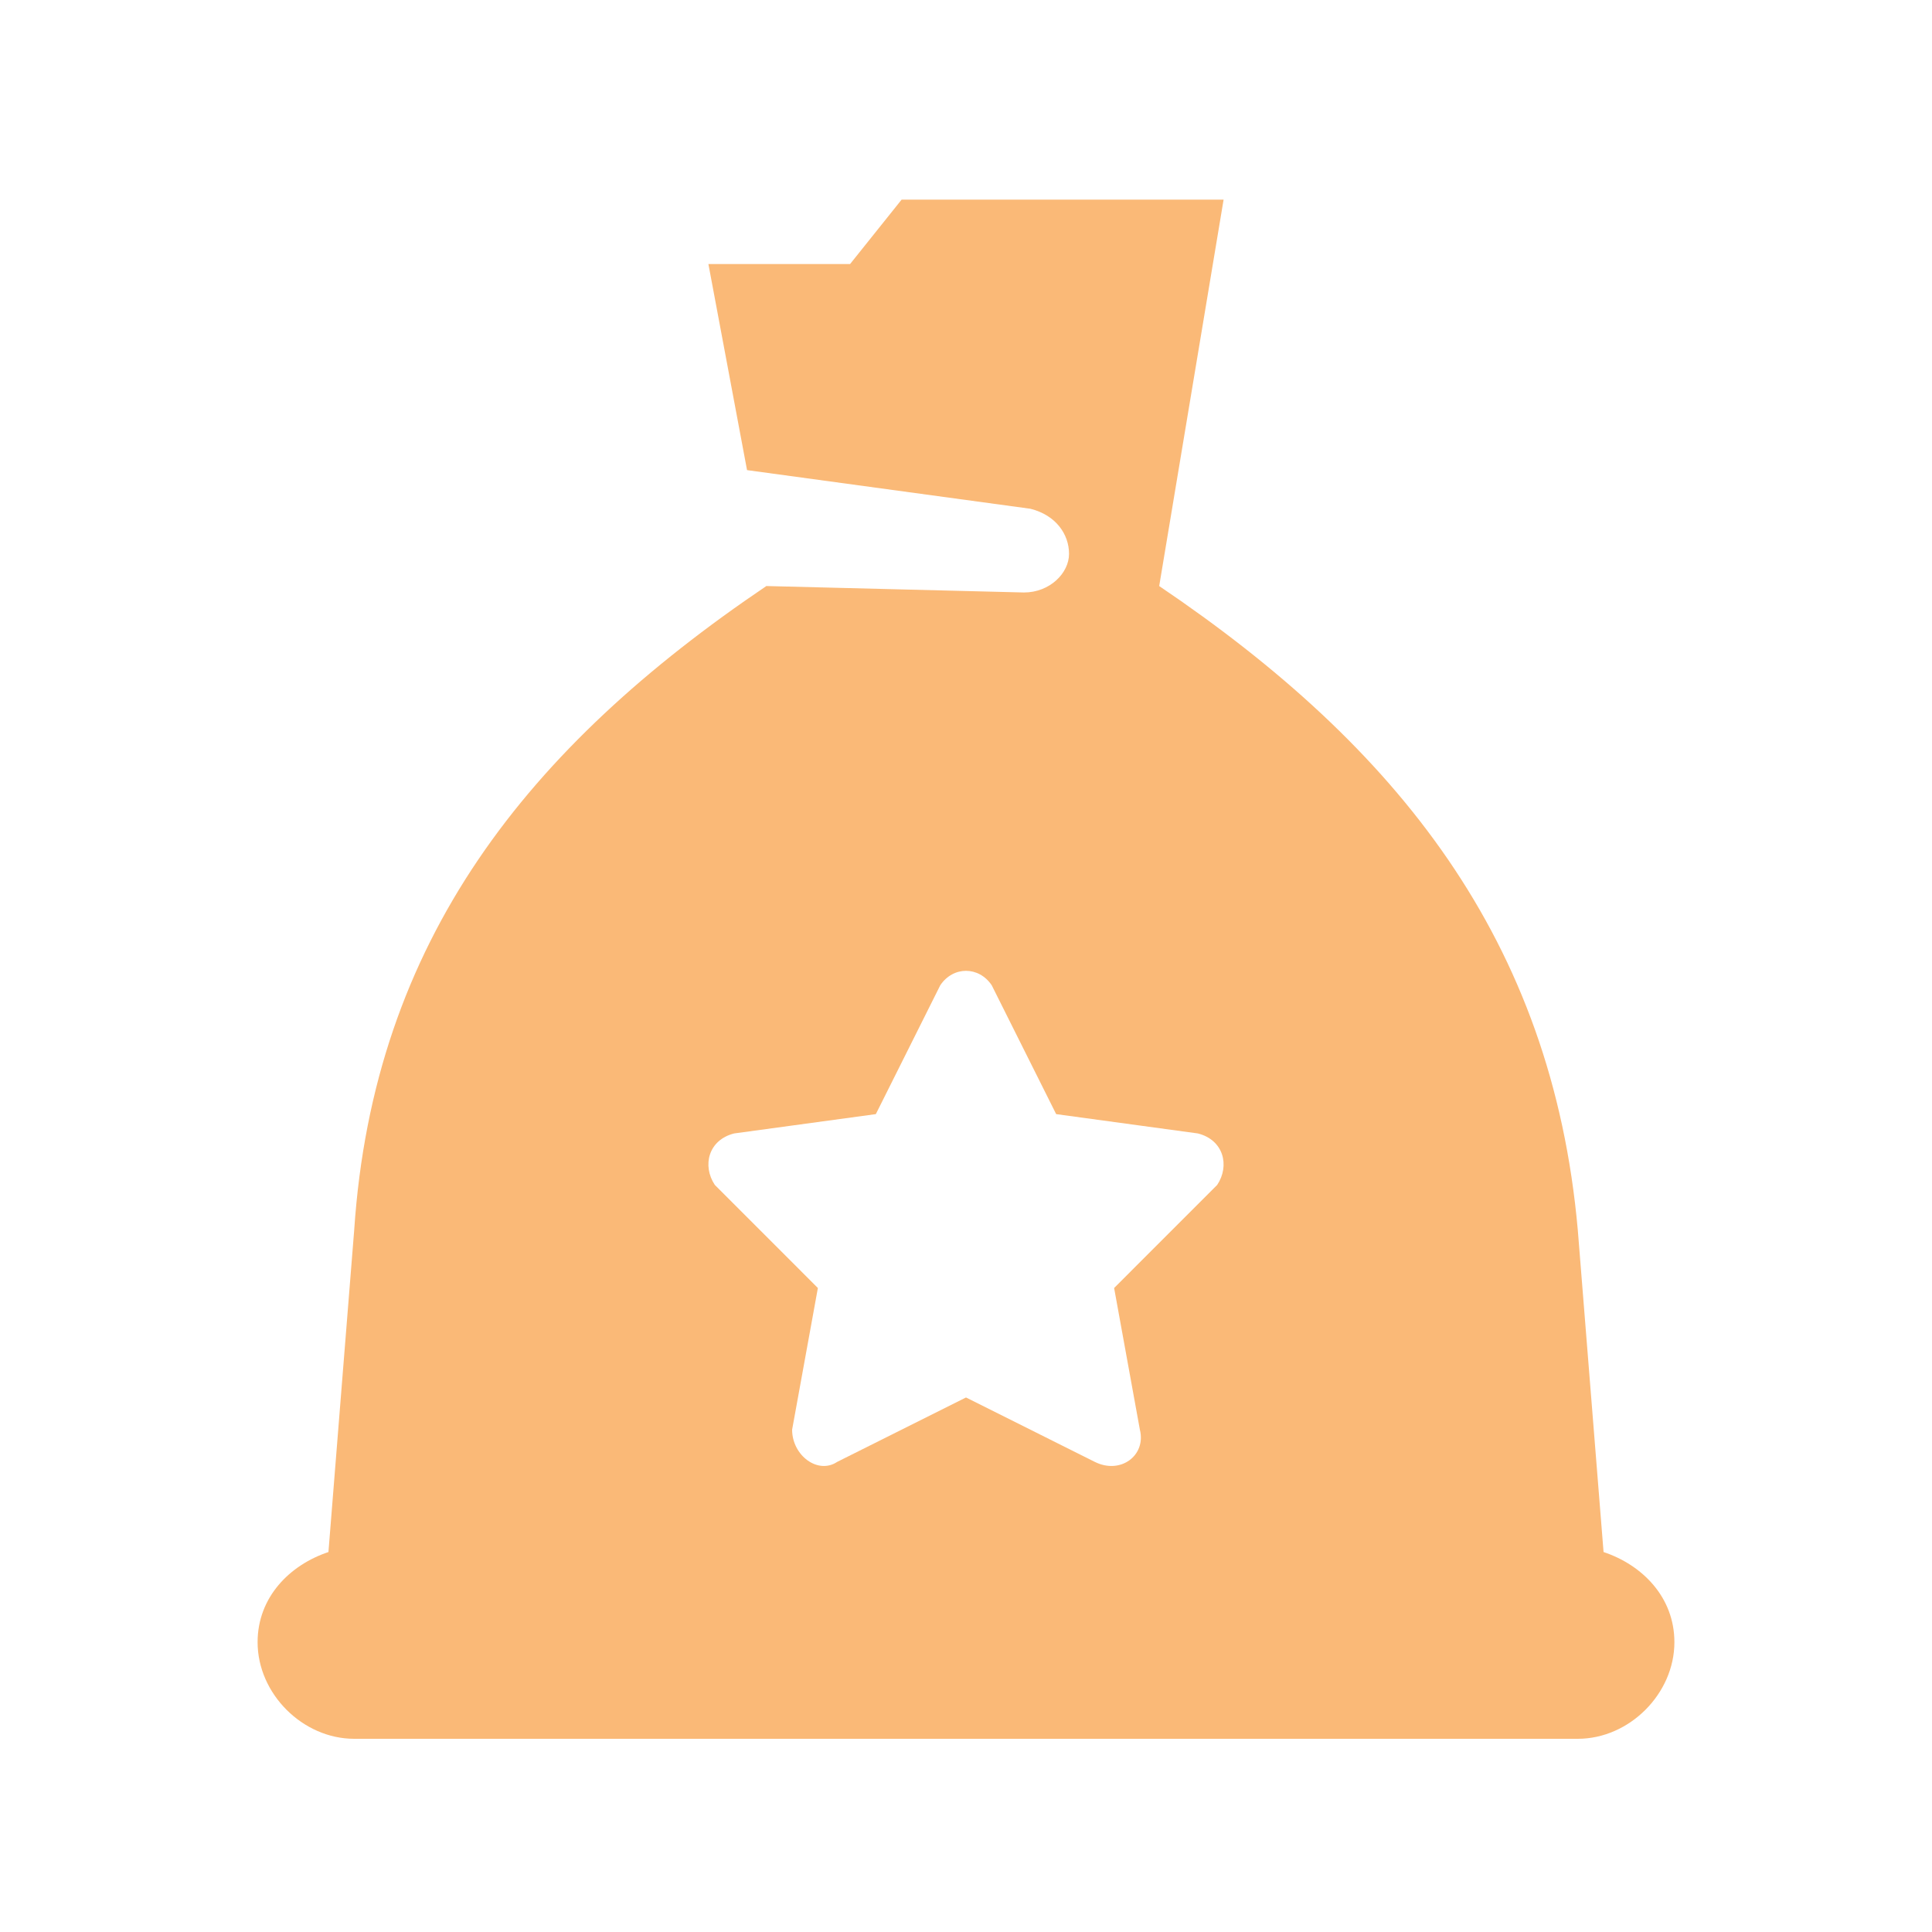 <svg width="30" height="30" viewBox="0 0 30 30" fill="none" xmlns="http://www.w3.org/2000/svg">
<path d="M24.9 24.1L24.5 19.1C24.1 14.6 21.7 11.6 18 9.1L19 3.1H14L13.2 4.1H11L11.6 7.3L16 7.9C16.4 8 16.6 8.3 16.6 8.6C16.6 8.9 16.3 9.2 15.9 9.2L11.9 9.1C8.2 11.6 5.8 14.6 5.5 19.1L5.1 24.1C4.5 24.3 4 24.8 4 25.5C4 26.3 4.7 27 5.5 27H24.5C25.3 27 26 26.3 26 25.5C26 24.8 25.5 24.3 24.9 24.1ZM11.4 17.6L13.6 17.3L14.6 15.3C14.8 15 15.2 15 15.4 15.3L16.4 17.3L18.6 17.6C19 17.7 19.1 18.1 18.9 18.4L17.3 20L17.7 22.2C17.8 22.6 17.4 22.9 17 22.7L15 21.7L13 22.7C12.7 22.9 12.3 22.6 12.3 22.2L12.7 20L11.1 18.4C10.9 18.1 11 17.7 11.4 17.6Z" fill="#FAB977"/>
</svg>
